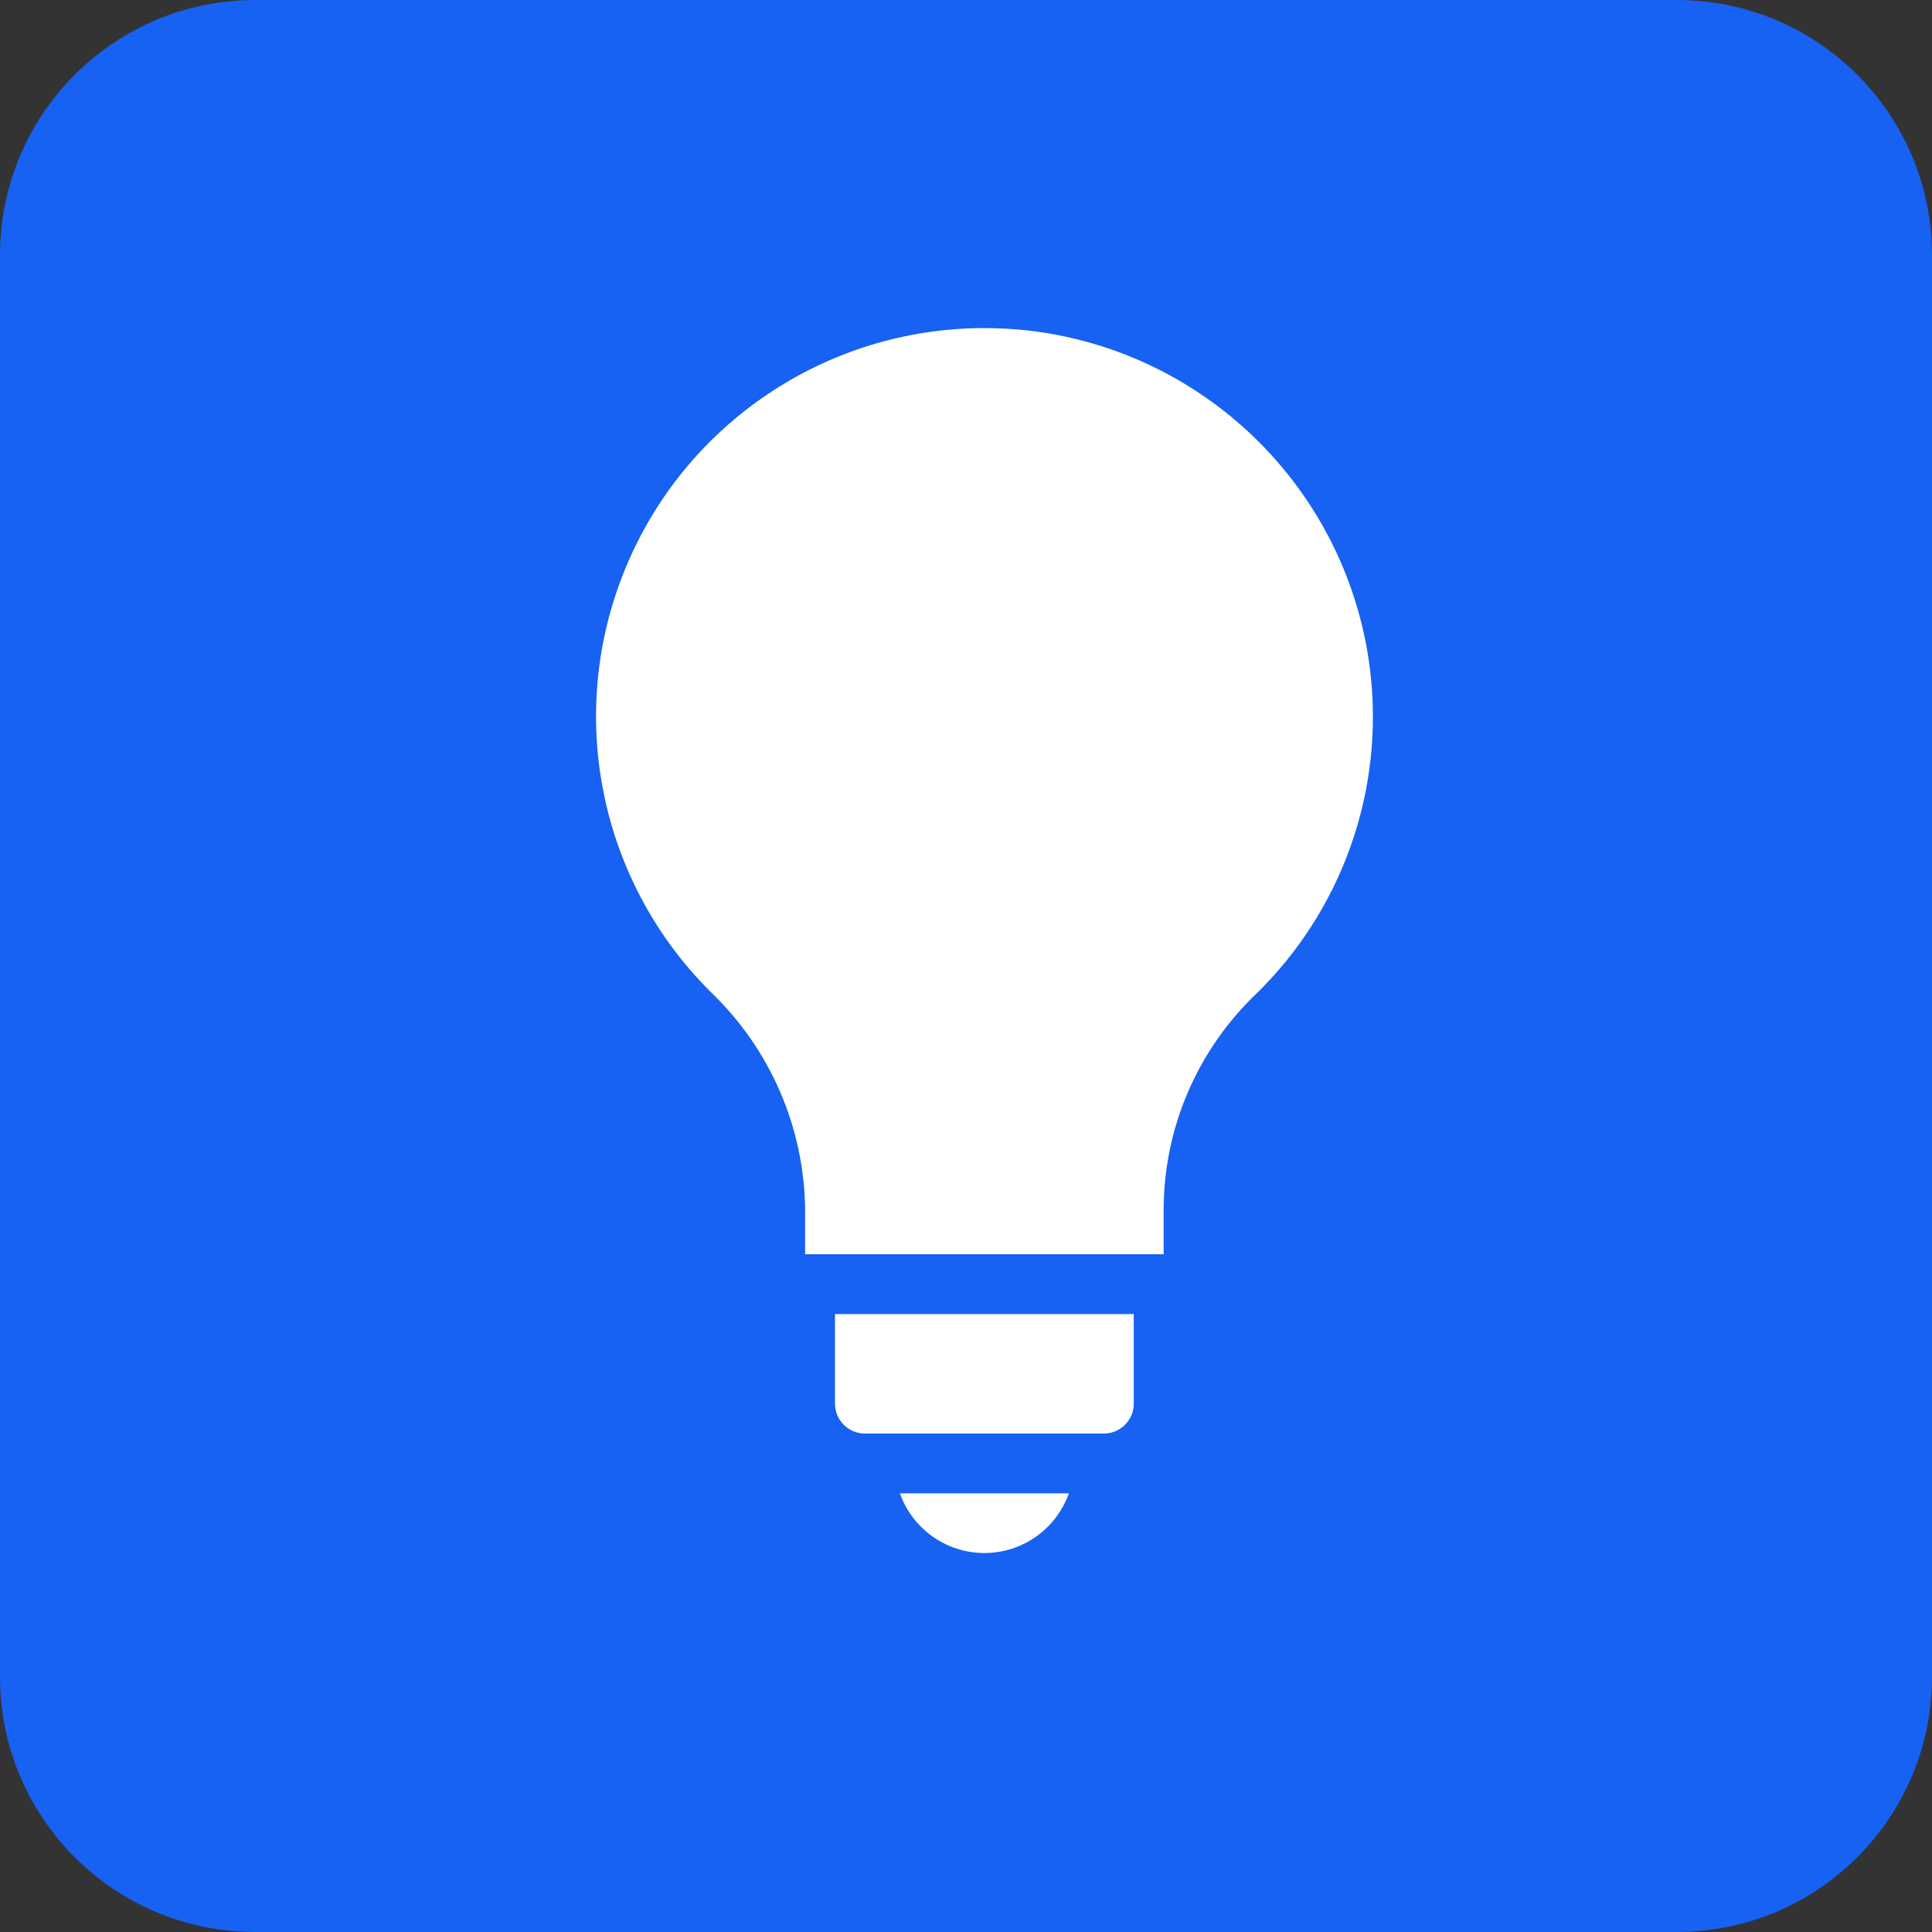 <svg width="53" height="53" viewBox="0 0 53 53" fill="none" xmlns="http://www.w3.org/2000/svg">
<rect x="0" y="0" width="53" height="53" fill="#333333" stroke="none"/>
<g clip-path="url(#clip0_416_6867)">
<path d="M46 0H7C3.134 0 0 3.134 0 7V46C0 49.866 3.134 53 7 53H46C49.866 53 53 49.866 53 46V7C53 3.134 49.866 0 46 0Z" fill="#1761F3"/>
<path d="M37.585 18.378C36.987 13.499 33.136 9.658 28.255 9.072C27.835 9.024 27.412 9 26.989 9C22.676 9.007 18.792 11.613 17.152 15.603C15.511 19.592 16.439 24.177 19.5 27.216C21.128 28.775 22.06 30.923 22.087 33.177V34.408H31.922V33.171C31.929 30.959 32.829 28.845 34.417 27.306C36.815 24.992 37.988 21.687 37.585 18.378V18.378H37.585Z" fill="white"/>
<path d="M27.004 42.604C28.046 42.603 28.974 41.947 29.323 40.965H24.686C25.034 41.947 25.963 42.603 27.004 42.604Z" fill="white"/>
<path d="M22.906 38.507C22.907 38.959 23.273 39.326 23.726 39.326H30.283C30.735 39.326 31.102 38.959 31.102 38.507V36.048H22.906V38.507Z" fill="white"/>
</g>
<defs>
<clipPath id="clip0_416_6867">
<rect width="53" height="53" fill="white"/>
</clipPath>
</defs>
</svg>

